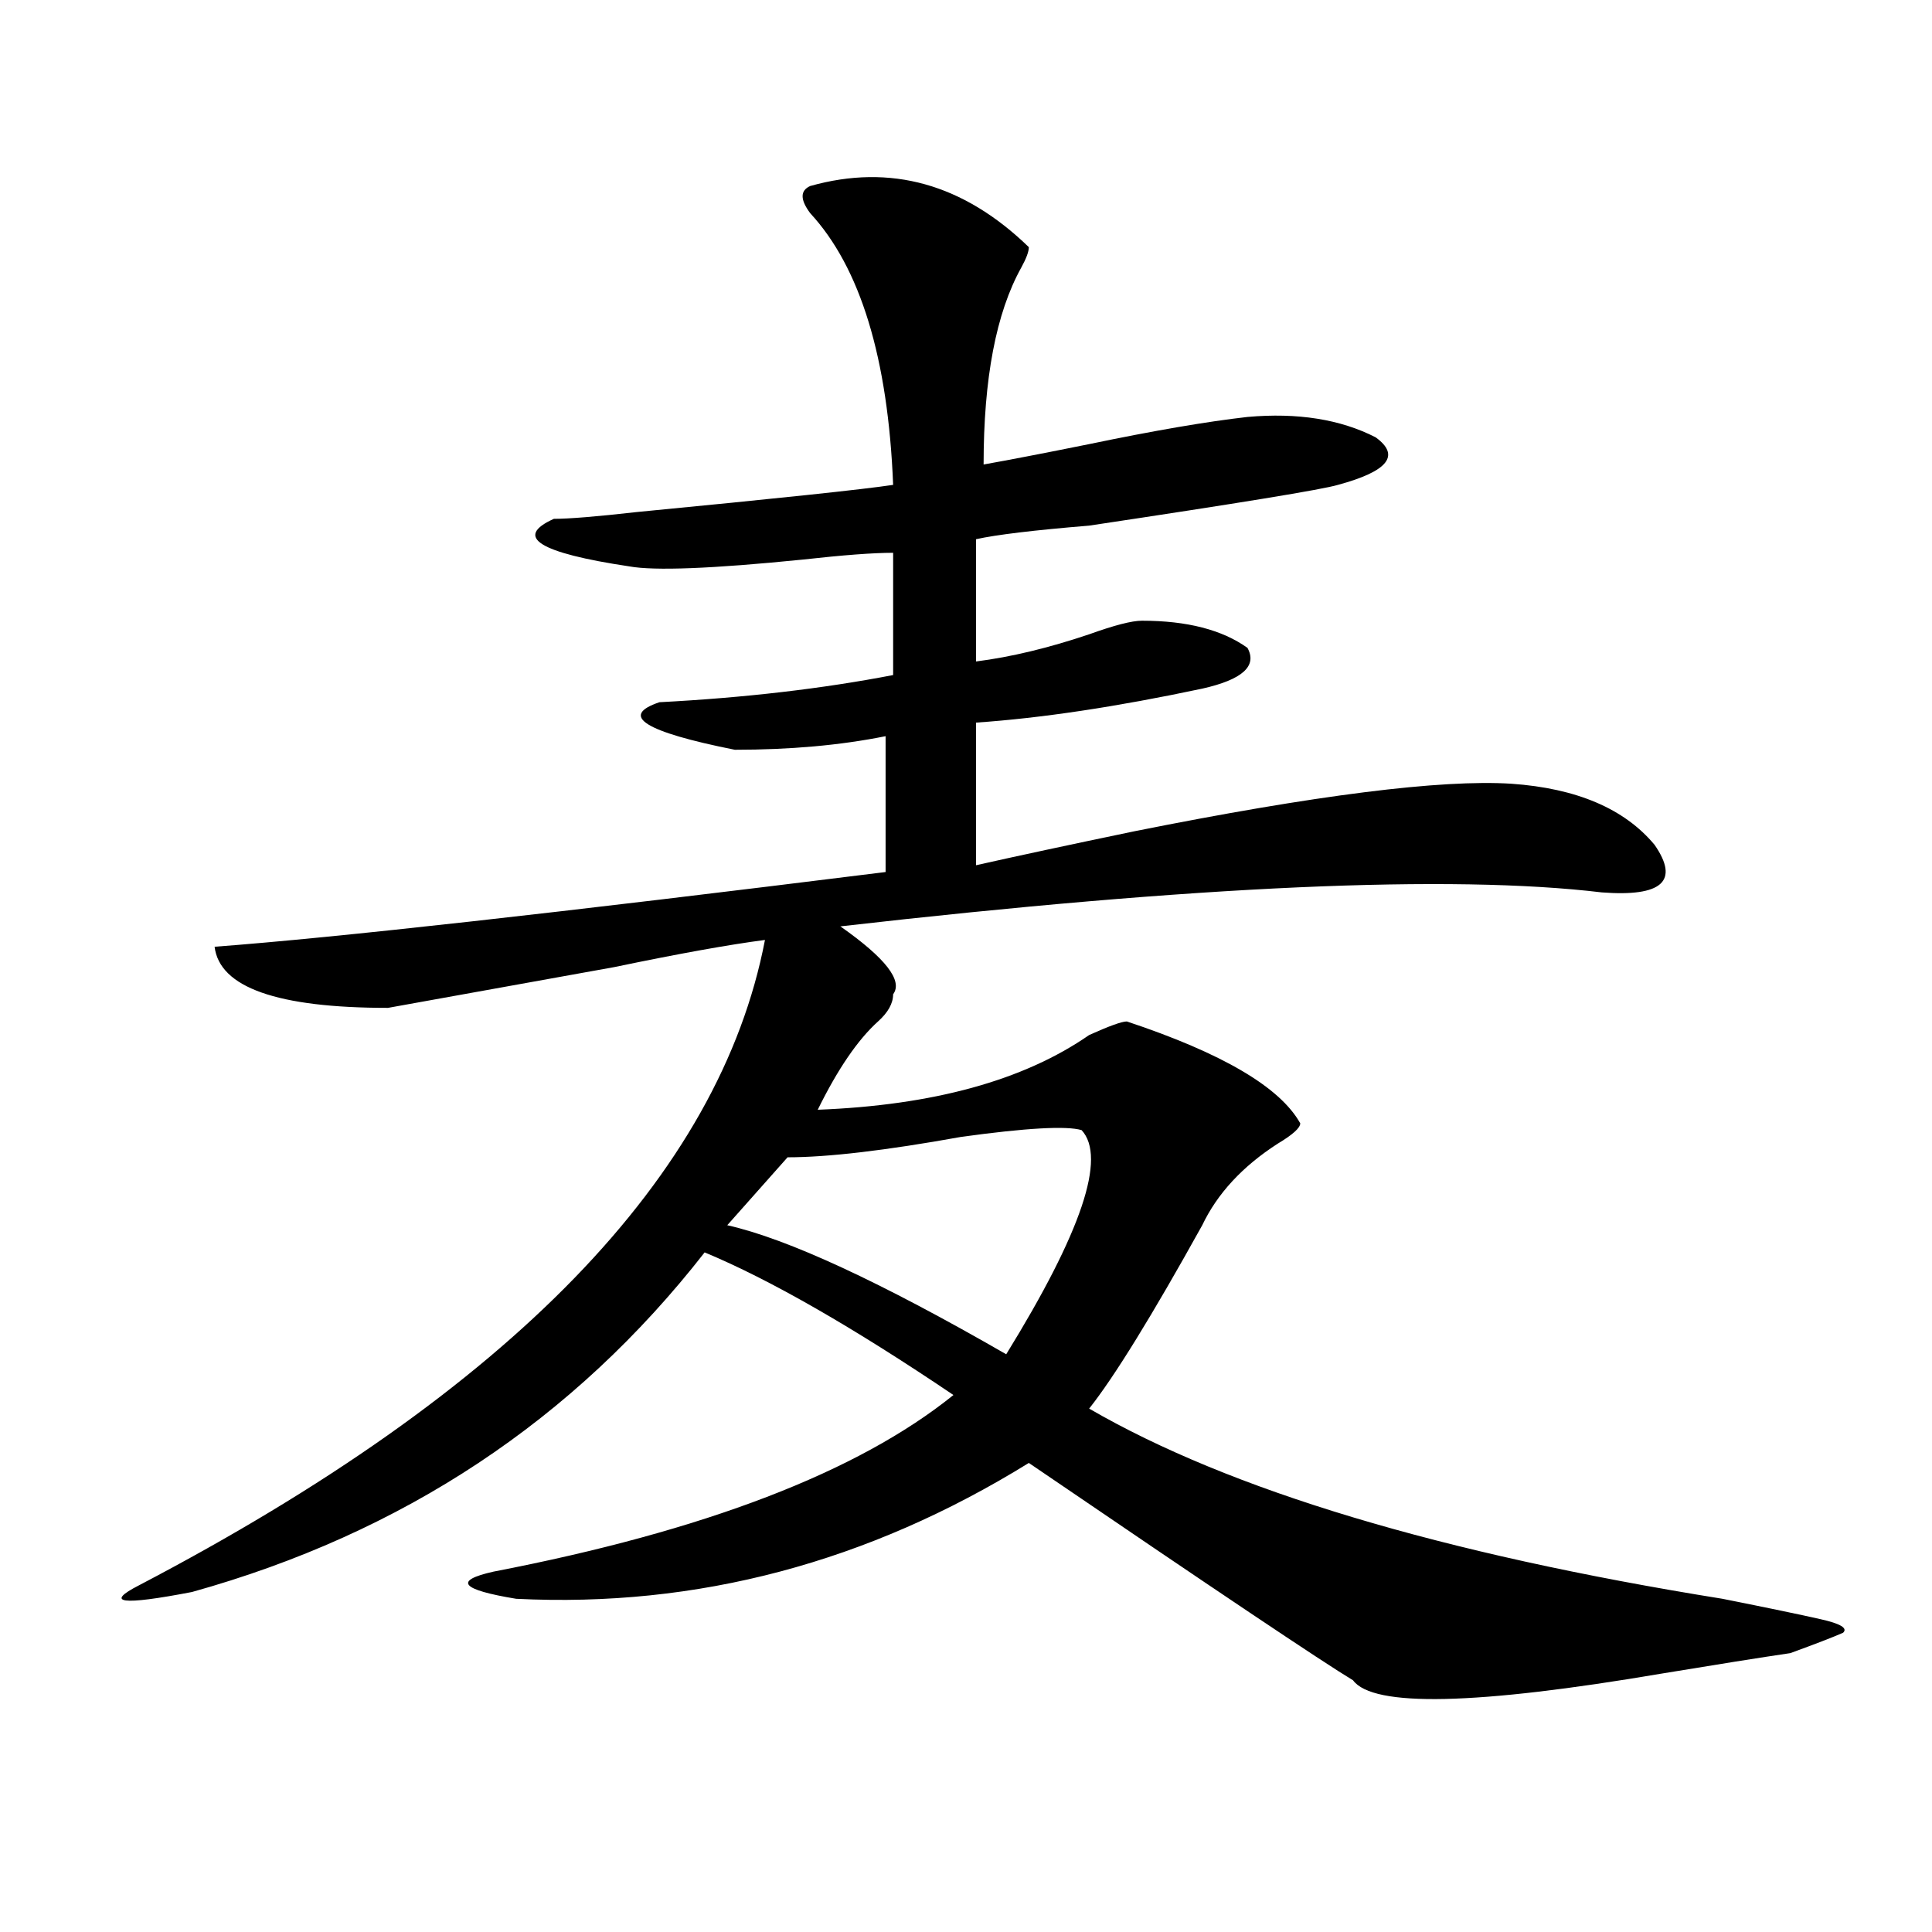 <?xml version="1.0" encoding="utf-8"?>
<!-- Generator: Adobe Illustrator 16.0.0, SVG Export Plug-In . SVG Version: 6.00 Build 0)  -->
<!DOCTYPE svg PUBLIC "-//W3C//DTD SVG 1.1//EN" "http://www.w3.org/Graphics/SVG/1.1/DTD/svg11.dtd">
<svg version="1.1" id="图层_1" xmlns="http://www.w3.org/2000/svg" xmlns:xlink="http://www.w3.org/1999/xlink" x="0px" y="0px"
	 width="1000px" height="1000px" viewBox="0 0 1000 1000" enable-background="new 0 0 1000 1000" xml:space="preserve">
<path d="M532.523,127.922c0,2.362-1.342,5.878-3.902,10.547c-13.049,23.456-19.512,57.458-19.512,101.953
	c12.987-2.308,31.219-5.823,54.633-10.547c33.779-7.031,61.096-11.7,81.949-14.063c25.975-2.308,48.108,1.208,66.34,10.547
	c12.987,9.394,6.463,17.578-19.512,24.609c-7.805,2.362-50.73,9.394-128.777,21.094c-28.658,2.362-48.17,4.724-58.535,7.031v63.281
	c18.17-2.308,37.682-7.031,58.535-14.063c12.987-4.669,22.072-7.031,27.316-7.031c23.414,0,41.584,4.724,54.633,14.063
	c5.183,9.394-2.622,16.425-23.414,21.094c-44.268,9.394-83.291,15.271-117.07,17.578v73.828
	c20.792-4.669,48.108-10.547,81.949-17.578c93.656-18.731,158.654-26.917,195.117-24.609c33.779,2.362,58.535,12.909,74.145,31.641
	c12.987,18.786,3.902,26.972-27.316,24.609c-78.047-9.339-209.446-3.516-394.137,17.578c23.414,16.425,32.499,28.125,27.316,35.156
	c0,4.724-2.622,9.394-7.805,14.063c-10.427,9.394-20.854,24.609-31.219,45.703c59.815-2.308,106.644-15.216,140.484-38.672
	c10.365-4.669,16.89-7.031,19.512-7.031c49.389,16.425,79.327,34.003,89.754,52.734c0,2.362-3.902,5.878-11.707,10.547
	c-18.231,11.755-31.219,25.817-39.023,42.188c-26.036,46.911-45.548,78.552-58.535,94.922
	c72.803,42.188,182.068,75.036,327.797,98.438c23.414,4.669,40.304,8.185,50.73,10.547c10.365,2.307,14.268,4.669,11.707,7.031
	c-5.244,2.307-14.329,5.822-27.316,10.547c-15.609,2.307-37.743,5.822-66.34,10.547c-96.278,16.369-149.631,17.578-159.996,3.516
	c-15.609-9.394-71.584-46.912-167.801-112.5c-83.291,51.525-171.703,74.981-265.359,70.313
	c-28.658-4.725-32.561-9.394-11.707-14.063c109.266-21.094,188.593-51.526,238.043-91.406
	c-52.072-35.156-94.998-59.766-128.777-73.828c-67.682,86.737-156.094,145.349-265.359,175.781
	c-36.463,7.031-45.548,5.822-27.316-3.516c192.495-100.745,300.48-212.091,323.895-333.984
	c-18.231,2.362-44.268,7.031-78.047,14.063c-26.036,4.724-65.06,11.755-117.07,21.094c-57.255,0-87.193-10.547-89.754-31.641
	c62.438-4.669,178.166-17.578,347.309-38.672v-70.313c-23.414,4.724-49.45,7.031-78.047,7.031
	c-46.828-9.339-59.877-17.578-39.023-24.609c44.206-2.308,84.51-7.031,120.973-14.063v-63.281c-10.427,0-26.036,1.208-46.828,3.516
	c-46.828,4.724-76.767,5.878-89.754,3.516c-46.828-7.031-59.877-15.216-39.023-24.609c7.805,0,22.072-1.153,42.926-3.516
	c72.803-7.031,117.07-11.7,132.68-14.063c-2.622-65.589-16.951-112.5-42.926-140.625c-5.244-7.031-5.244-11.7,0-14.063
	C460.939,84.581,498.683,95.128,532.523,127.922z M559.84,584.953c-7.805-2.308-28.658-1.153-62.438,3.516
	c-39.023,7.031-68.962,10.547-89.754,10.547l-31.219,35.156c31.219,7.031,79.327,29.333,144.387,66.797
	C559.84,637.688,572.827,599.016,559.84,584.953z"/>
</svg>
